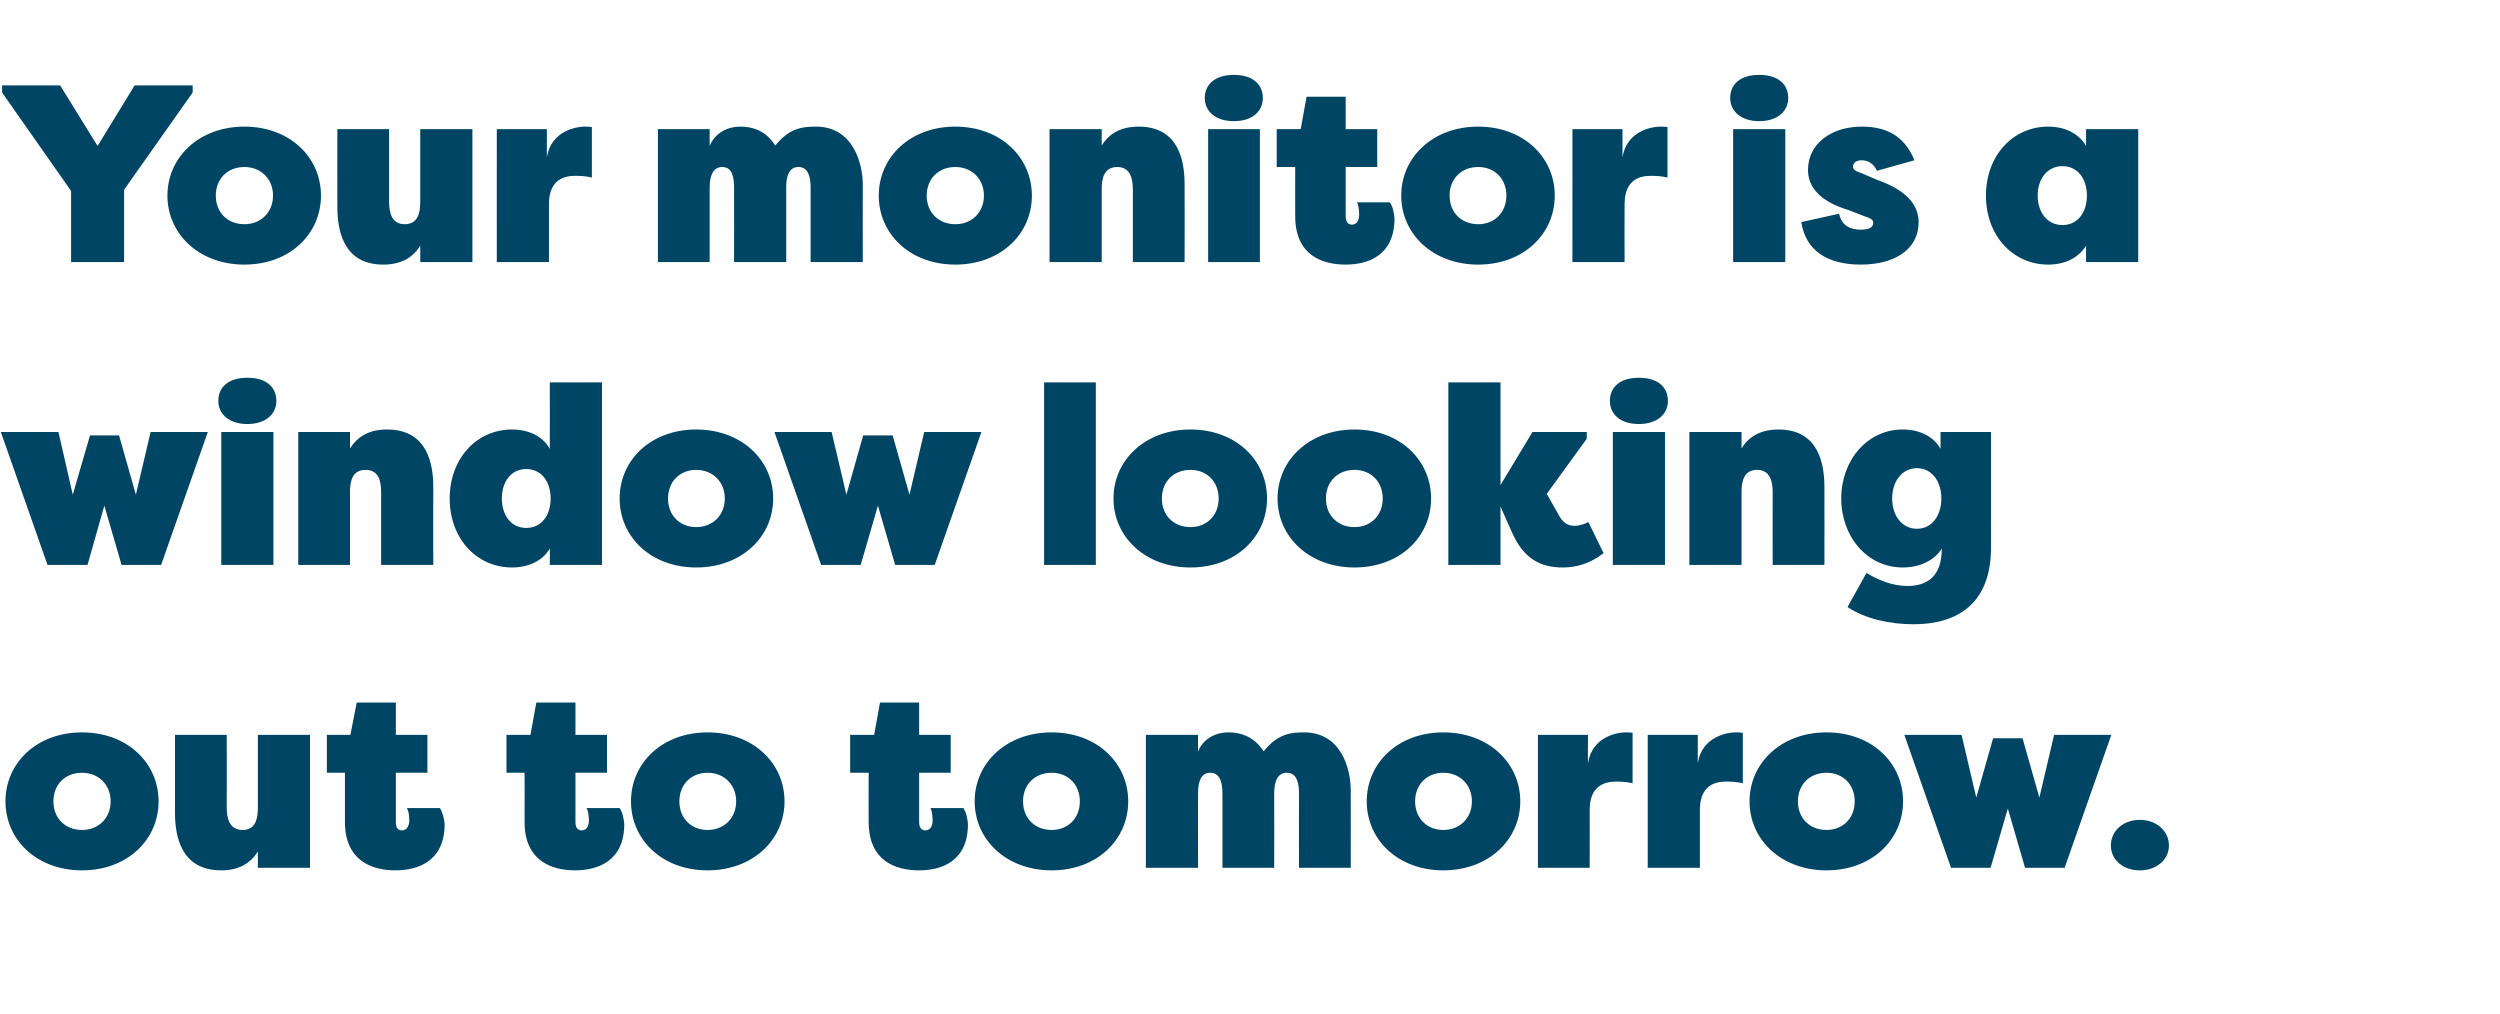 <?xml version="1.0" standalone="no"?><!DOCTYPE svg PUBLIC "-//W3C//DTD SVG 1.1//EN" "http://www.w3.org/Graphics/SVG/1.1/DTD/svg11.dtd"><svg xmlns="http://www.w3.org/2000/svg" version="1.1" width="594.3px" height="241px" viewBox="0 -1 594.3 241" style="top:-1px"><desc>Your monitor is a window looking out to tomorrow</desc><defs/><g id="Polygon63730"><path d="m19.5 205.9c-10.8 0-18.2-7.3-18.2-16.4c0-9.1 7.4-16.4 18.2-16.4c10.8 0 18.2 7.3 18.2 16.4c0 9.1-7.4 16.4-18.2 16.4zm0-9.6c3.9 0 6.8-2.8 6.8-6.8c0-4-2.9-6.8-6.8-6.8c-4 0-6.8 2.8-6.8 6.8c0 4 2.8 6.8 6.8 6.8zm34.4-5.3c0 2.5.6 5.3 3.8 5.3c3.1 0 3.6-2.8 3.6-5.3c.02 0 0-17.3 0-17.3h12.4v31.6H61.3s.02-3.92 0-3.9c-1.7 2.8-4.5 4.5-8.7 4.5c-9.8 0-11-8.5-11-13.7c-.02 0 0-18.5 0-18.5h12.3s.04 17.3 0 17.3zM94 205.9c-5.6 0-12-2.3-12-11.5c.02-.04 0-11.7 0-11.7h-4.3v-9h5.6l1.5-7.7h9.3v7.7h7.5v9h-7.5s-.02 11.78 0 11.8c0 1.4.6 1.9 1.5 1.9c1.2 0 1.7-1.3 1.7-2.4c0-1.4-.3-2.6-.6-2.9h7.9c.6 1 1 2.5 1.1 3.8c0 8.8-6.3 11-11.7 11zm42.7 0c-5.6 0-12-2.3-12-11.5c.04-.04 0-11.7 0-11.7h-4.3v-9h5.7l1.4-7.7h9.3v7.7h7.5v9h-7.5v11.8c0 1.4.7 1.9 1.5 1.9c1.3 0 1.7-1.3 1.7-2.4c0-1.4-.3-2.6-.6-2.9h7.9c.7 1 1 2.5 1.1 3.8c0 8.8-6.3 11-11.7 11zm31.5 0c-10.8 0-18.2-7.3-18.2-16.4c0-9.1 7.4-16.4 18.2-16.4c10.8 0 18.3 7.3 18.3 16.4c0 9.1-7.5 16.4-18.3 16.4zm0-9.6c3.9 0 6.8-2.8 6.8-6.8c0-4-2.9-6.8-6.8-6.8c-3.9 0-6.7 2.8-6.7 6.8c0 4 2.8 6.8 6.7 6.8zm50.3 9.6c-5.7 0-12-2.3-12-11.5c-.04-.04 0-11.7 0-11.7h-4.4v-9h5.7l1.4-7.7h9.3v7.7h7.5v9h-7.5s.02 11.78 0 11.8c0 1.4.7 1.9 1.5 1.9c1.3 0 1.7-1.3 1.7-2.4c0-1.4-.3-2.6-.5-2.9h7.8c.7 1 1 2.5 1.1 3.8c0 8.8-6.2 11-11.6 11zm31.5 0c-10.8 0-18.3-7.3-18.3-16.4c0-9.1 7.5-16.4 18.3-16.4c10.8 0 18.2 7.3 18.2 16.4c0 9.1-7.4 16.4-18.2 16.4zm0-9.6c3.9 0 6.7-2.8 6.7-6.8c0-4-2.8-6.8-6.7-6.8c-4 0-6.8 2.8-6.8 6.8c0 4 2.8 6.8 6.8 6.8zm58.8-8.7c0-2.4-.5-4.9-2.9-4.9c-2.4 0-3 2.5-3 4.9c.04.04 0 17.7 0 17.7h-12.3s-.02-17.66 0-17.7c0-2.4-.5-4.9-2.9-4.9c-2.4 0-2.9 2.5-2.9 4.9c-.04.04 0 17.7 0 17.7h-12.4v-31.6h12.4s-.04 3.98 0 4c1-2.8 3.9-4.6 7.2-4.6c4.1 0 6.7 1.9 8.4 4.5c3.3-4.1 6.3-4.5 9.6-4.5c8.8 0 11.1 8.6 11.1 13.8c.02-.04 0 18.4 0 18.4h-12.3s-.04-17.66 0-17.7zm34.3 18.3c-10.8 0-18.2-7.3-18.2-16.4c0-9.1 7.4-16.4 18.2-16.4c10.8 0 18.3 7.3 18.3 16.4c0 9.1-7.5 16.4-18.3 16.4zm0-9.6c3.9 0 6.8-2.8 6.8-6.8c0-4-2.9-6.8-6.8-6.8c-3.9 0-6.7 2.8-6.7 6.8c0 4 2.8 6.8 6.7 6.8zm34.4-15.9c1-6.4 7.2-7.3 8.8-7.3c1 0 .8 0 1.8.1v12c-1.5-.4-3.2-.4-3.9-.4c-5.1 0-6.3 3.4-6.3 6.7c.03.04 0 13.8 0 13.8h-12.3v-31.6h11.9s-.05 6.68 0 6.7zm26.1 0c1-6.4 7.2-7.3 8.9-7.3c1 0 .7 0 1.8.1v12c-1.6-.4-3.2-.4-4-.4c-5 0-6.2 3.4-6.2 6.7v13.8h-12.4v-31.6h11.9s.01 6.68 0 6.7zm30.6 25.5c-10.8 0-18.3-7.3-18.3-16.4c0-9.1 7.5-16.4 18.3-16.4c10.8 0 18.2 7.3 18.2 16.4c0 9.1-7.4 16.4-18.2 16.4zm0-9.6c3.9 0 6.7-2.8 6.7-6.8c0-4-2.8-6.8-6.7-6.8c-4 0-6.8 2.8-6.8 6.8c0 4 2.8 6.8 6.8 6.8zm39.6-21.8h7l4 14.1l3.5-14.9h13.6l-11.1 31.6h-9.4l-4.1-14.1l-4.1 14.1h-9.4l-11.1-31.6h13.6l3.5 14.9l4-14.1zm34.9 19.4c3.9 0 6.9 2.6 6.9 6.1c0 3.4-3 5.9-6.9 5.9c-4 0-6.9-2.5-6.9-5.9c0-3.5 2.9-6.1 6.9-6.1z" stroke="none" fill="#004664"/></g><g id="Polygon63729"><path d="m21.4 102.5h6.9l4 14.1l3.5-14.9h13.6l-11.1 31.6h-9.4l-4.1-14.1l-4 14.1h-9.5L.2 101.7h13.7l3.4 14.9l4.1-14.1zm43.6-.8H52.6v31.6H65v-31.6zm-6.2-12.9c4.7 0 6.9 2.4 6.9 5.5c0 3.1-2.5 5.5-6.9 5.5c-4.4 0-6.9-2.4-6.9-5.5c0-3.1 2.2-5.5 6.9-5.5zM90.6 116c0-2.5-.5-5.3-3.7-5.3c-3.2 0-3.7 2.8-3.7 5.3c.02 0 0 17.3 0 17.3H70.9v-31.6h12.3s.02 3.92 0 3.9c1.8-2.8 4.5-4.5 8.8-4.5c9.8 0 11 8.5 11 13.7c-.04 0 0 18.5 0 18.5H90.6V116zm40.1 13.4c-1.6 2.8-4.9 4.5-9 4.5c-8.4 0-14.8-6.9-14.8-16.4c0-9.5 6.4-16.4 14.8-16.4c4.1 0 7.4 1.7 9 4.6c.04-.02 0-15.8 0-15.8h12.4v43.4h-12.4s.04-3.92 0-3.9zm-5.6-4.9c3.6 0 5.8-3 5.8-7c0-4-2.2-7-5.8-7c-3.6 0-5.8 3-5.8 7c0 4 2.2 7 5.8 7zm40.4 9.4c-10.8 0-18.2-7.3-18.2-16.4c0-9.1 7.4-16.4 18.2-16.4c10.8 0 18.3 7.3 18.3 16.4c0 9.1-7.5 16.4-18.3 16.4zm0-9.6c3.9 0 6.8-2.8 6.8-6.8c0-4-2.9-6.8-6.8-6.8c-3.9 0-6.7 2.8-6.7 6.8c0 4 2.8 6.8 6.7 6.8zm39.7-21.8h7l4 14.1l3.5-14.9h13.6l-11.1 31.6h-9.4l-4.1-14.1l-4.1 14.1h-9.4l-11.1-31.6h13.6l3.5 14.9l4-14.1zm55.3 30.8h-12.3V89.9h12.3v43.4zm22.5.6c-10.8 0-18.3-7.3-18.3-16.4c0-9.1 7.5-16.4 18.3-16.4c10.8 0 18.2 7.3 18.2 16.4c0 9.1-7.4 16.4-18.2 16.4zm0-9.6c3.9 0 6.7-2.8 6.7-6.8c0-4-2.8-6.8-6.7-6.8c-4 0-6.8 2.8-6.8 6.8c0 4 2.8 6.8 6.8 6.8zm39 9.6c-10.8 0-18.3-7.3-18.3-16.4c0-9.1 7.5-16.4 18.3-16.4c10.8 0 18.2 7.3 18.2 16.4c0 9.1-7.4 16.4-18.2 16.4zm0-9.6c3.9 0 6.7-2.8 6.7-6.8c0-4-2.8-6.8-6.7-6.8c-4 0-6.8 2.8-6.8 6.8c0 4 2.8 6.8 6.8 6.8zm34.7-10l7.6-12.6h12.9v1.6l-9.5 13.1s2.98 5.3 3 5.3c1.2 2.1 2.6 2.3 3.8 2.3c.7 0 2.2-.4 3.1-.9l3.6 7.4c-3.2 2.5-6.5 3.4-9.7 3.4c-5.1 0-9.2-1.9-12-8.2c-.04.02-2.8-6.3-2.8-6.3v13.9h-12.4V89.9h12.4v24.4zm39.1-12.6h-12.4v31.6h12.4v-31.6zm-6.2-12.9c4.7 0 6.9 2.4 6.9 5.5c0 3.1-2.5 5.5-6.9 5.5c-4.5 0-6.9-2.4-6.9-5.5c0-3.1 2.2-5.5 6.9-5.5zm31.8 27.2c0-2.5-.6-5.3-3.7-5.3c-3.2 0-3.7 2.8-3.7 5.3v17.3h-12.4v-31.6H414v3.9c1.7-2.8 4.5-4.5 8.8-4.5c9.7 0 10.9 8.5 10.9 13.7c.03 0 0 18.5 0 18.5h-12.3s-.03-17.3 0-17.3zm30.9 17.9c-8.4 0-14.6-7.3-14.6-16.4c0-9.1 6.2-16.4 14.6-16.4c4.1 0 7.4 1.7 9 4.6c.03-.02 0-4 0-4h12s.03 27.5 0 27.5c0 13.4-8.1 18.2-18.4 18.2c-5.6 0-11.6-1.3-15.7-4.1l4.5-8.1c2.6 1.6 6.1 3.1 9.7 3.1c4.9 0 8.2-2.4 8.2-8.9c-1.7 2.8-5.2 4.5-9.3 4.5zm3.4-9.2c3.6 0 5.8-3.2 5.8-7.2c0-4-2.2-7.2-5.8-7.2c-3.6 0-5.9 3.2-5.9 7.2c0 4 2.3 7.2 5.9 7.2z" stroke="none" fill="#004664"/></g><g id="Polygon63728"><path d="m23.2 33.7L32 19.3h13.8v1.7L29.5 44.1v17.2H16.9V44.4L.5 21v-1.7h13.8l8.9 14.4zm34.9 28.2c-10.8 0-18.3-7.3-18.3-16.4c0-9.1 7.5-16.4 18.3-16.4c10.8 0 18.2 7.3 18.2 16.4c0 9.1-7.4 16.4-18.2 16.4zm0-9.6c3.9 0 6.8-2.8 6.8-6.8c0-4-2.9-6.8-6.8-6.8c-4 0-6.8 2.8-6.8 6.8c0 4 2.8 6.8 6.8 6.8zM92.5 47c0 2.5.6 5.3 3.7 5.3c3.2 0 3.7-2.8 3.7-5.3V29.7h12.4v31.6H99.9v-3.9c-1.7 2.8-4.5 4.5-8.8 4.5c-9.7 0-10.9-8.5-10.9-13.7c-.04 0 0-18.5 0-18.5h12.3s.02 17.3 0 17.3zM130 36.4c1-6.4 7.2-7.3 8.9-7.3c1 0 .7 0 1.8.1v12c-1.6-.4-3.2-.4-4-.4c-5 0-6.2 3.4-6.2 6.7v13.8h-12.4V29.7H130s.02 6.68 0 6.7zm62.7 7.2c0-2.4-.5-4.9-2.9-4.9c-2.4 0-2.9 2.5-2.9 4.9v17.7h-12.4s.04-17.66 0-17.7c0-2.4-.4-4.9-2.8-4.9c-2.4 0-3 2.5-3 4.9c.02.04 0 17.7 0 17.7h-12.3V29.7h12.3s.02 3.98 0 4c1.1-2.8 3.9-4.6 7.3-4.6c4.1 0 6.7 1.9 8.3 4.5c3.3-4.1 6.3-4.5 9.7-4.5c8.7 0 11.1 8.6 11.1 13.8c-.02-.04 0 18.4 0 18.4h-12.4s.02-17.66 0-17.7zm34.4 18.3c-10.8 0-18.2-7.3-18.2-16.4c0-9.1 7.4-16.4 18.2-16.4c10.8 0 18.2 7.3 18.2 16.4c0 9.1-7.4 16.4-18.2 16.4zm0-9.6c3.9 0 6.8-2.8 6.8-6.8c0-4-2.9-6.8-6.8-6.8c-4 0-6.8 2.8-6.8 6.8c0 4 2.8 6.8 6.8 6.8zm42.2-8.3c0-2.5-.6-5.3-3.7-5.3c-3.2 0-3.7 2.8-3.7 5.3v17.3h-12.4V29.7h12.4v3.9c1.7-2.8 4.5-4.5 8.8-4.5c9.7 0 10.9 8.5 10.9 13.7c.04 0 0 18.5 0 18.5h-12.3s-.02-17.3 0-17.3zm30.2-14.3h-12.3v31.6h12.3V29.7zm-6.2-12.9c4.7 0 6.9 2.4 6.9 5.5c0 3.1-2.4 5.5-6.9 5.5c-4.4 0-6.9-2.4-6.9-5.5c0-3.1 2.3-5.5 6.9-5.5zm26.6 45.1c-5.7 0-12-2.3-12-11.5c-.04-.04 0-11.7 0-11.7h-4.4v-9h5.7l1.4-7.7h9.3v7.7h7.5v9h-7.5s.02 11.78 0 11.8c0 1.4.7 1.9 1.5 1.9c1.3 0 1.7-1.3 1.7-2.4c0-1.4-.3-2.6-.5-2.9h7.8c.7 1 1 2.5 1.1 3.8c0 8.8-6.2 11-11.6 11zm31.5 0c-10.8 0-18.3-7.3-18.3-16.4c0-9.1 7.5-16.4 18.3-16.4c10.8 0 18.2 7.3 18.2 16.4c0 9.1-7.4 16.4-18.2 16.4zm0-9.6c3.9 0 6.7-2.8 6.7-6.8c0-4-2.8-6.8-6.7-6.8c-4 0-6.8 2.8-6.8 6.8c0 4 2.8 6.8 6.8 6.8zm34.3-15.9c1-6.4 7.2-7.3 8.9-7.3c.9 0 .7 0 1.8.1v12c-1.6-.4-3.3-.4-4-.4c-5 0-6.2 3.4-6.2 6.7c-.04.04 0 13.8 0 13.8h-12.4V29.7h11.9s-.02 6.68 0 6.7zm38.7-6.7H412v31.6h12.4V29.7zm-6.2-12.9c4.7 0 6.9 2.4 6.9 5.5c0 3.1-2.5 5.5-6.9 5.5c-4.4 0-6.9-2.4-6.9-5.5c0-3.1 2.2-5.5 6.9-5.5zm19 33c.6 2.9 2.7 3.8 5.2 3.8c1.8 0 2.9-.5 2.9-1.6c0-.6-.2-1-2.1-1.6l-3.6-1.4c-1.7-.6-9.8-2.7-9.8-9.6c0-6.3 5.6-10.3 12.8-10.3c5.7 0 10.1 2.1 12.5 8l-8.9 2.5c-.9-1.9-2.3-2.5-3.7-2.5c-1.3 0-2 .7-2 1.5c0 .8.7 1.1 2.1 1.6l3.5 1.5c6.8 2.4 9.9 5.7 10 10c0 7.1-6.4 10.2-13.7 10.2c-7.9 0-13.1-3.2-14.2-10.1l9-2zm58.7 7.6c-1.7 2.8-4.9 4.5-9 4.5c-8.4 0-14.8-6.9-14.8-16.4c0-9.5 6.4-16.4 14.8-16.4c4.1 0 7.3 1.7 9 4.6v-4h12.4v31.6h-12.4v-3.9zm-5.6-4.9c3.6 0 5.8-3 5.8-7c0-4-2.2-7-5.8-7c-3.6 0-5.9 3-5.9 7c0 4 2.3 7 5.9 7z" stroke="none" fill="#004664"/></g></svg>